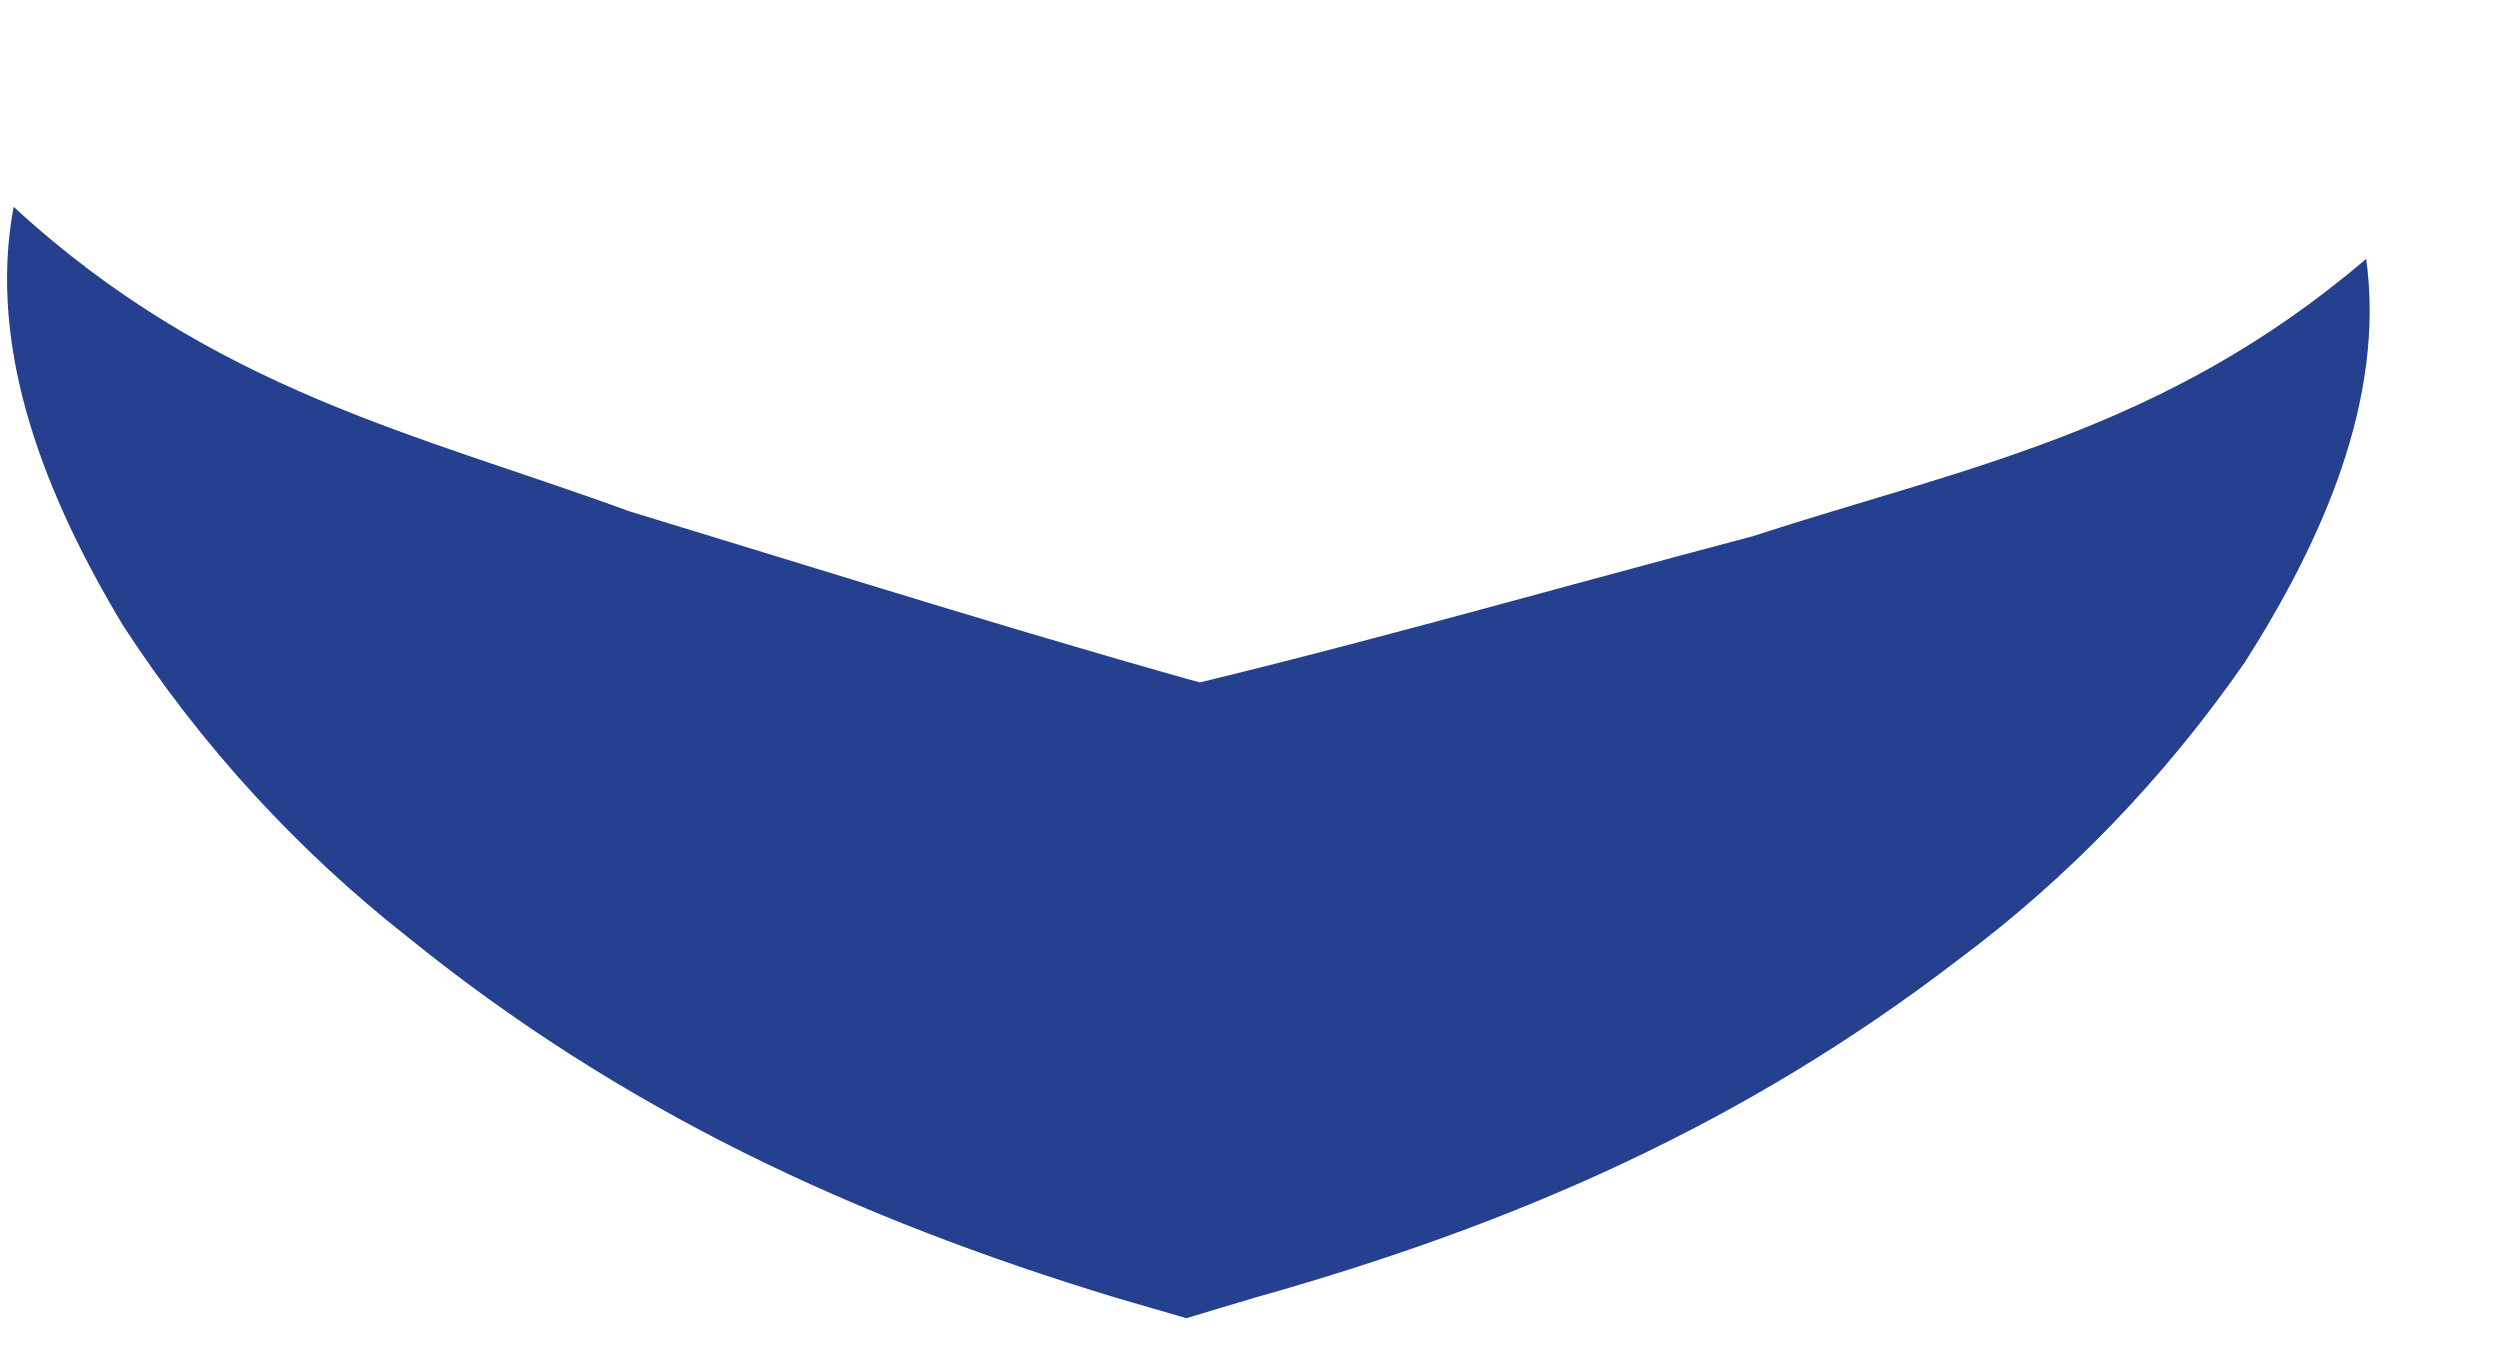 <svg width="11" height="6" viewBox="0 0 11 6" fill="none" xmlns="http://www.w3.org/2000/svg">
<path id="Vector" d="M10.41 1.14C9.52 1.9 8.63 2.06 7.71 2.36C6.8 2.6 5.83 2.88 4.95 3.08H5.56C4.67 2.84 3.69 2.53 2.77 2.25C1.84 1.91 0.94 1.72 0.06 0.91C-0.06 1.55 0.21 2.2 0.54 2.75C0.89 3.29 1.32 3.75 1.79 4.12C2.74 4.89 3.76 5.36 4.91 5.71L5.22 5.8L5.52 5.71C6.66 5.39 7.67 4.95 8.62 4.22C9.09 3.87 9.52 3.43 9.88 2.91C10.21 2.39 10.5 1.76 10.41 1.13V1.14Z" fill="#25408F"/>
</svg>
